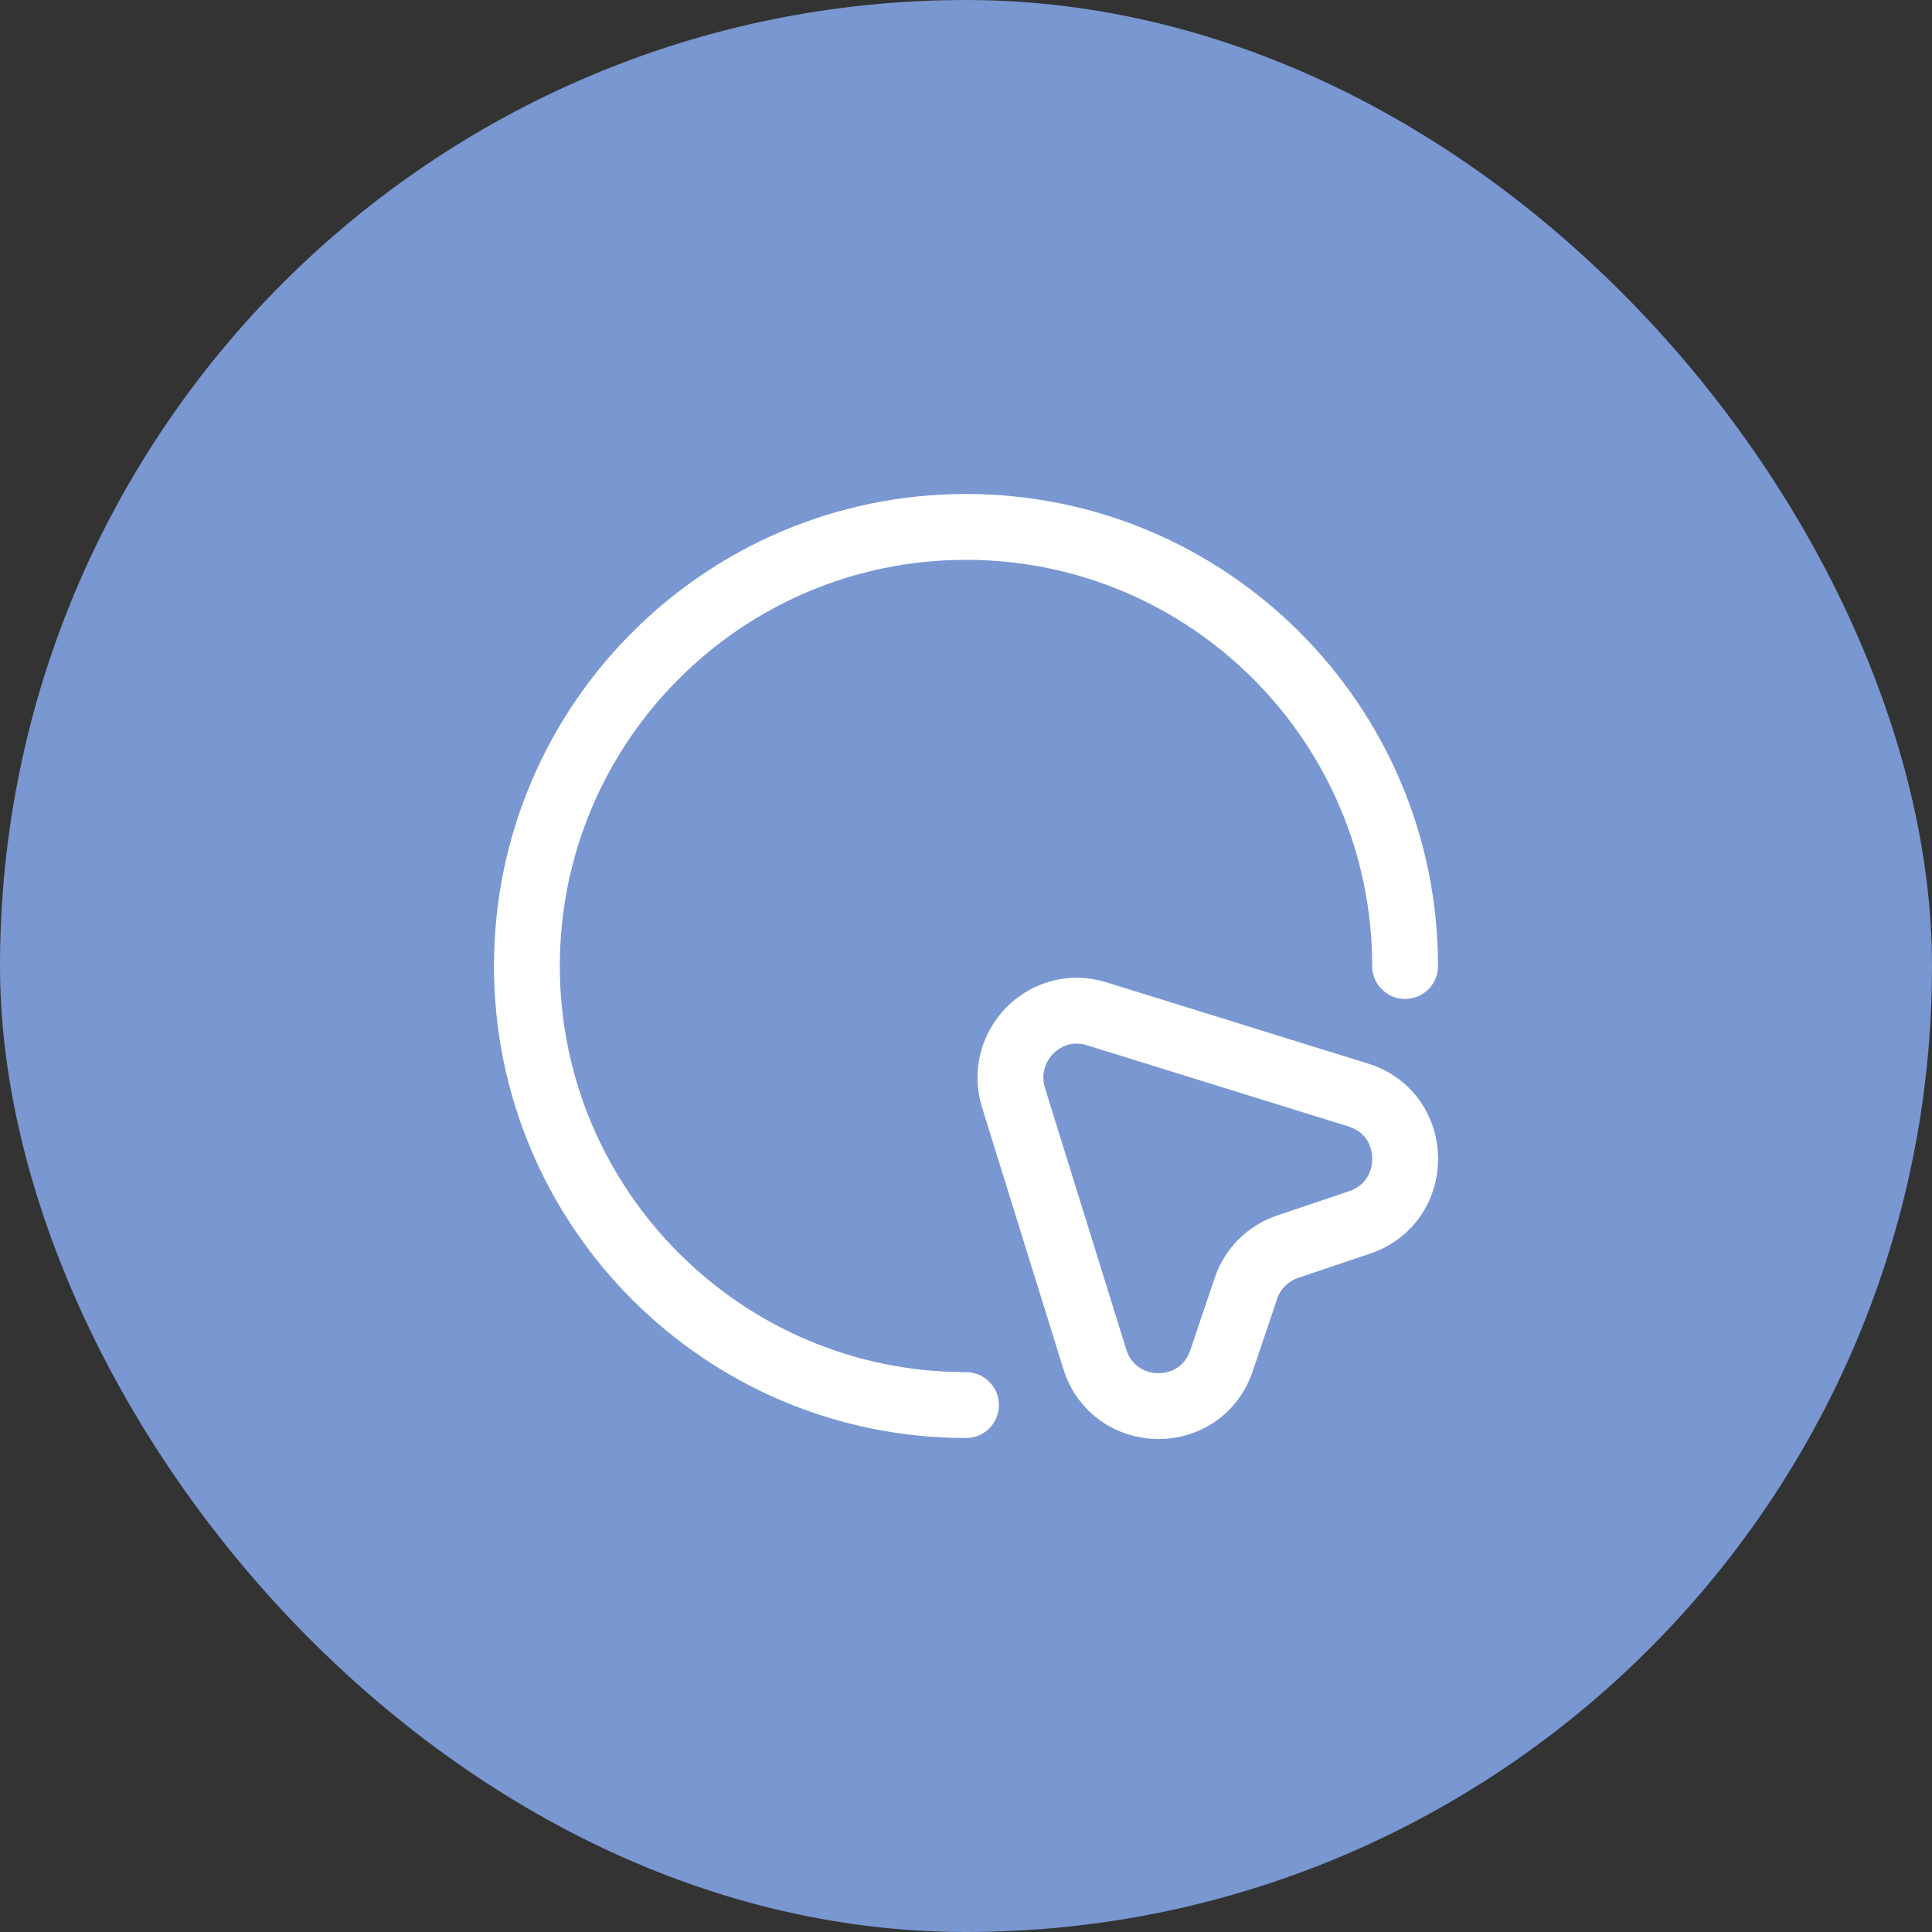 <svg width="44" height="44" viewBox="0 0 44 44" fill="none" xmlns="http://www.w3.org/2000/svg">
<rect x="0" y="0" width="44" height="44" fill="#333333" stroke="none"/>
<rect width="44" height="44" rx="22" fill="#7997D1"/>
<path d="M30.962 27.84L29.332 28.39C28.882 28.541 28.522 28.89 28.372 29.351L27.822 30.98C27.352 32.391 25.372 32.361 24.932 30.951L23.082 25C22.722 23.82 23.812 22.721 24.982 23.09L30.942 24.941C32.342 25.381 32.362 27.37 30.962 27.84Z" stroke="white" stroke-width="1.5" stroke-linecap="round" stroke-linejoin="round"/>
<path d="M32 22C32 16.48 27.52 12 22 12C16.48 12 12 16.48 12 22C12 27.52 16.48 32 22 32" stroke="white" stroke-width="1.5" stroke-linecap="round" stroke-linejoin="round"/>
</svg>
